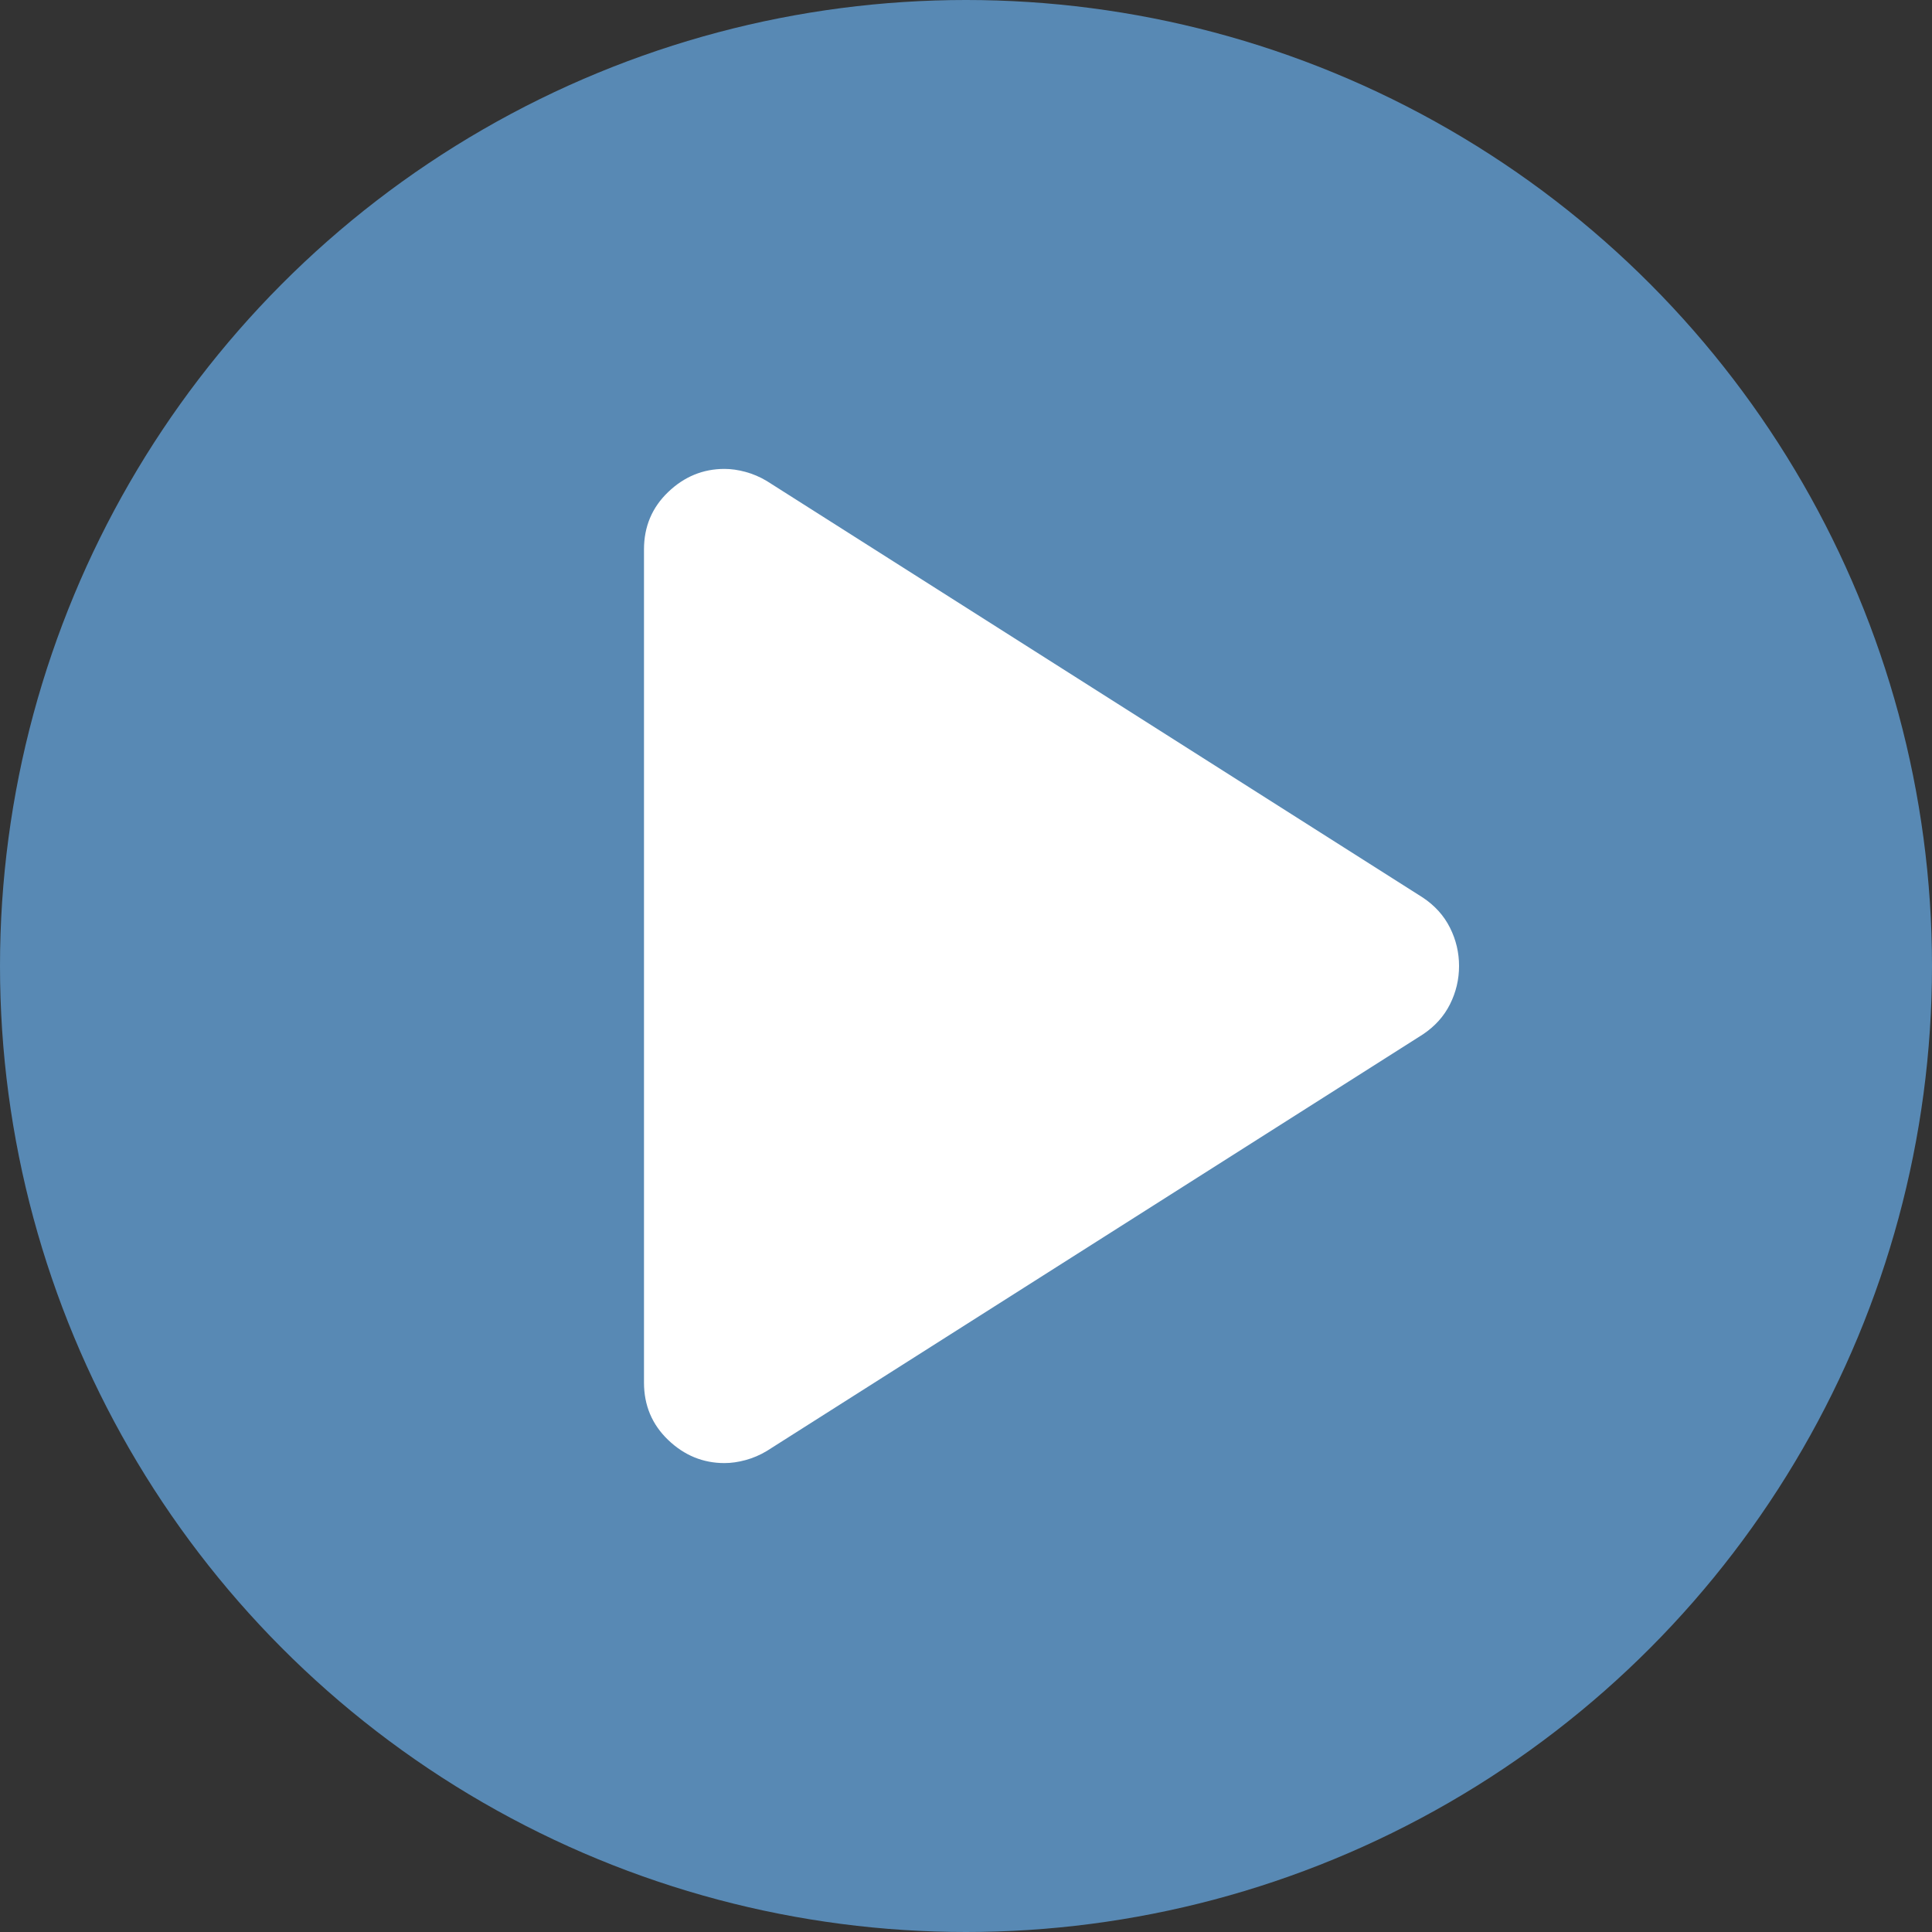 <svg width="256" height="256" viewBox="0 0 256 256" fill="none" xmlns="http://www.w3.org/2000/svg">
<rect x="0" y="0" width="256" height="256" fill="#333333" stroke="none"/>
<circle cx="128" cy="128" r="128" fill="#5889B4"/>
<path d="M85.332 183.199V72.799C85.332 69.777 86.399 67.244 88.532 65.2C90.665 63.155 93.154 62.133 95.999 62.133C96.888 62.133 97.821 62.266 98.799 62.533C99.776 62.8 100.71 63.2 101.599 63.733L188.532 118.933C190.132 119.999 191.332 121.333 192.132 122.933C192.932 124.533 193.332 126.222 193.332 127.999C193.332 129.777 192.932 131.466 192.132 133.066C191.332 134.666 190.132 135.999 188.532 137.066L101.599 192.266C100.71 192.799 99.776 193.199 98.799 193.466C97.821 193.733 96.888 193.866 95.999 193.866C93.154 193.866 90.665 192.844 88.532 190.799C86.399 188.755 85.332 186.222 85.332 183.199Z" fill="white"/>
</svg>

